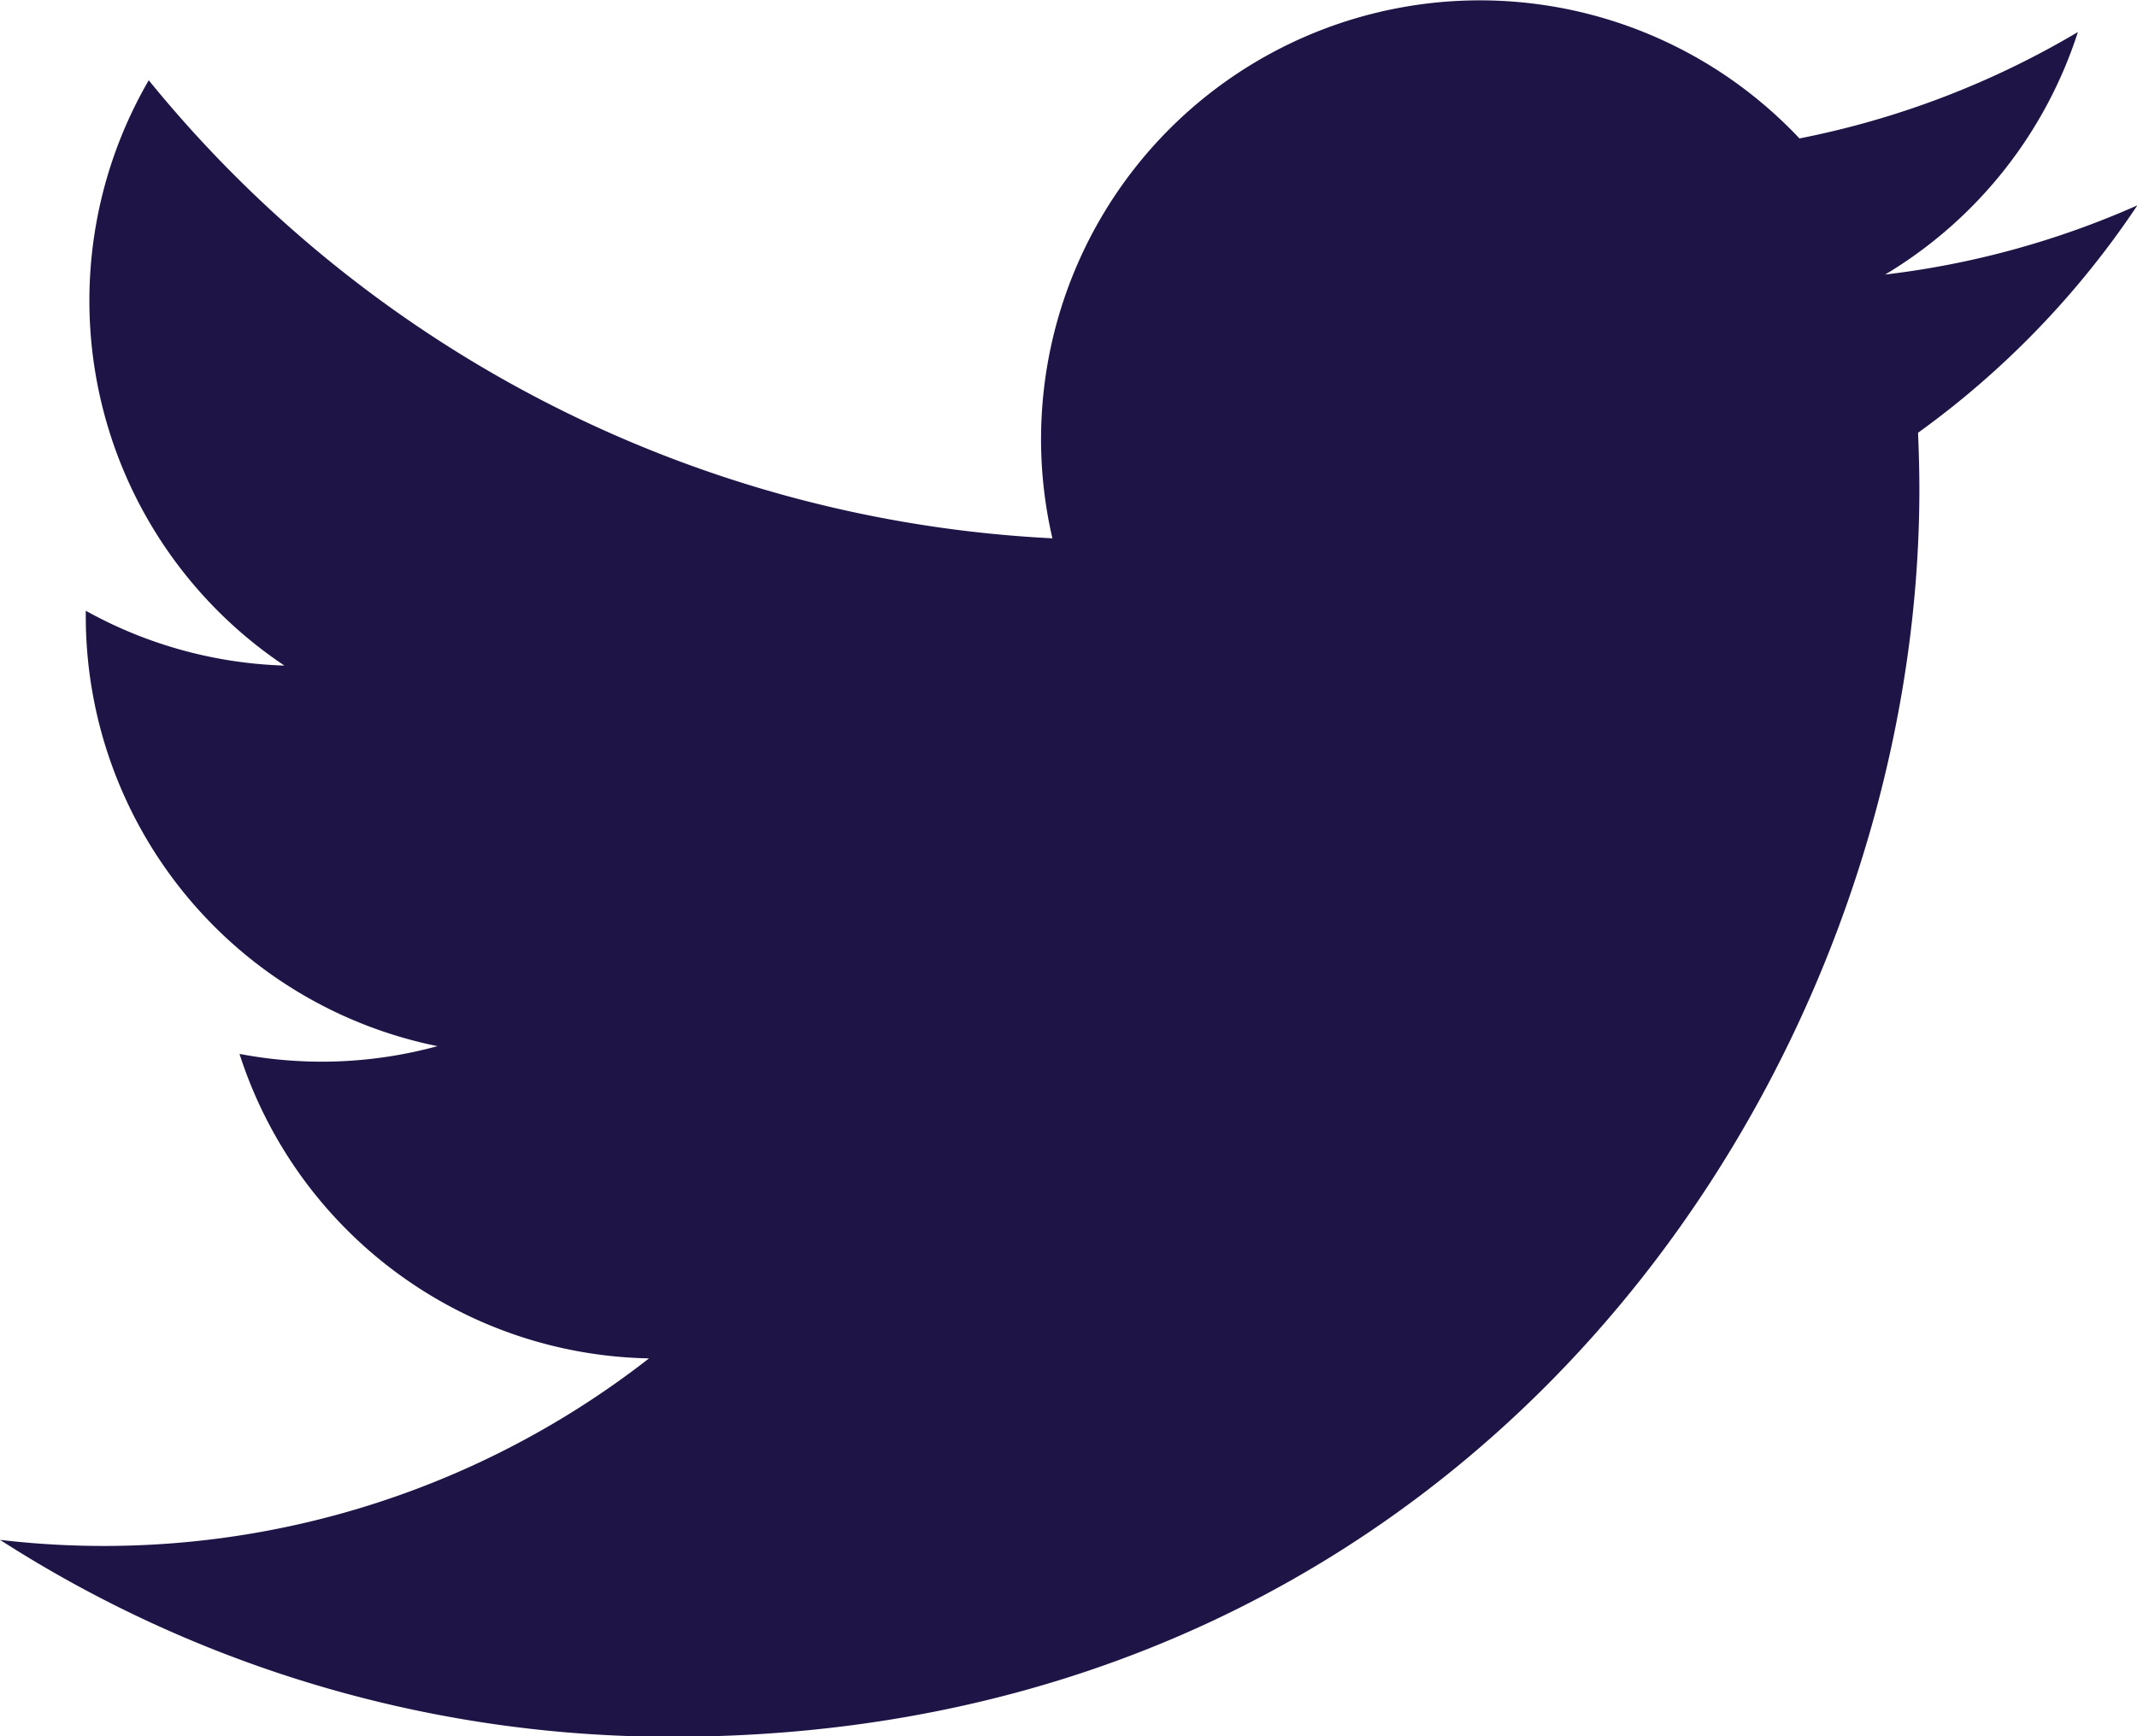 <svg xmlns="http://www.w3.org/2000/svg" width="27.553" height="22.389" viewBox="0 0 27.553 22.389">
  <g id="Twitter_Icon" transform="translate(-1567.697 -539.977)">
    <path id="Path_7619" data-name="Path 7619" d="M1690.986,654.666a11.268,11.268,0,0,1-3.247.89,5.669,5.669,0,0,0,2.485-3.127,11.311,11.311,0,0,1-3.59,1.372,5.658,5.658,0,0,0-9.632,5.156,16.048,16.048,0,0,1-11.651-5.906,5.659,5.659,0,0,0,1.749,7.547,5.626,5.626,0,0,1-2.561-.707c0,.024,0,.047,0,.071a5.655,5.655,0,0,0,4.535,5.543,5.661,5.661,0,0,1-2.553.1,5.657,5.657,0,0,0,5.28,3.926,11.426,11.426,0,0,1-8.368,2.34,16,16,0,0,0,8.665,2.539c10.4,0,16.082-8.613,16.082-16.083,0-.245-.007-.489-.017-.731a11.426,11.426,0,0,0,2.823-2.925" transform="translate(-95.736 -112.039)" fill="#1e1445"/>
  </g>
</svg>
